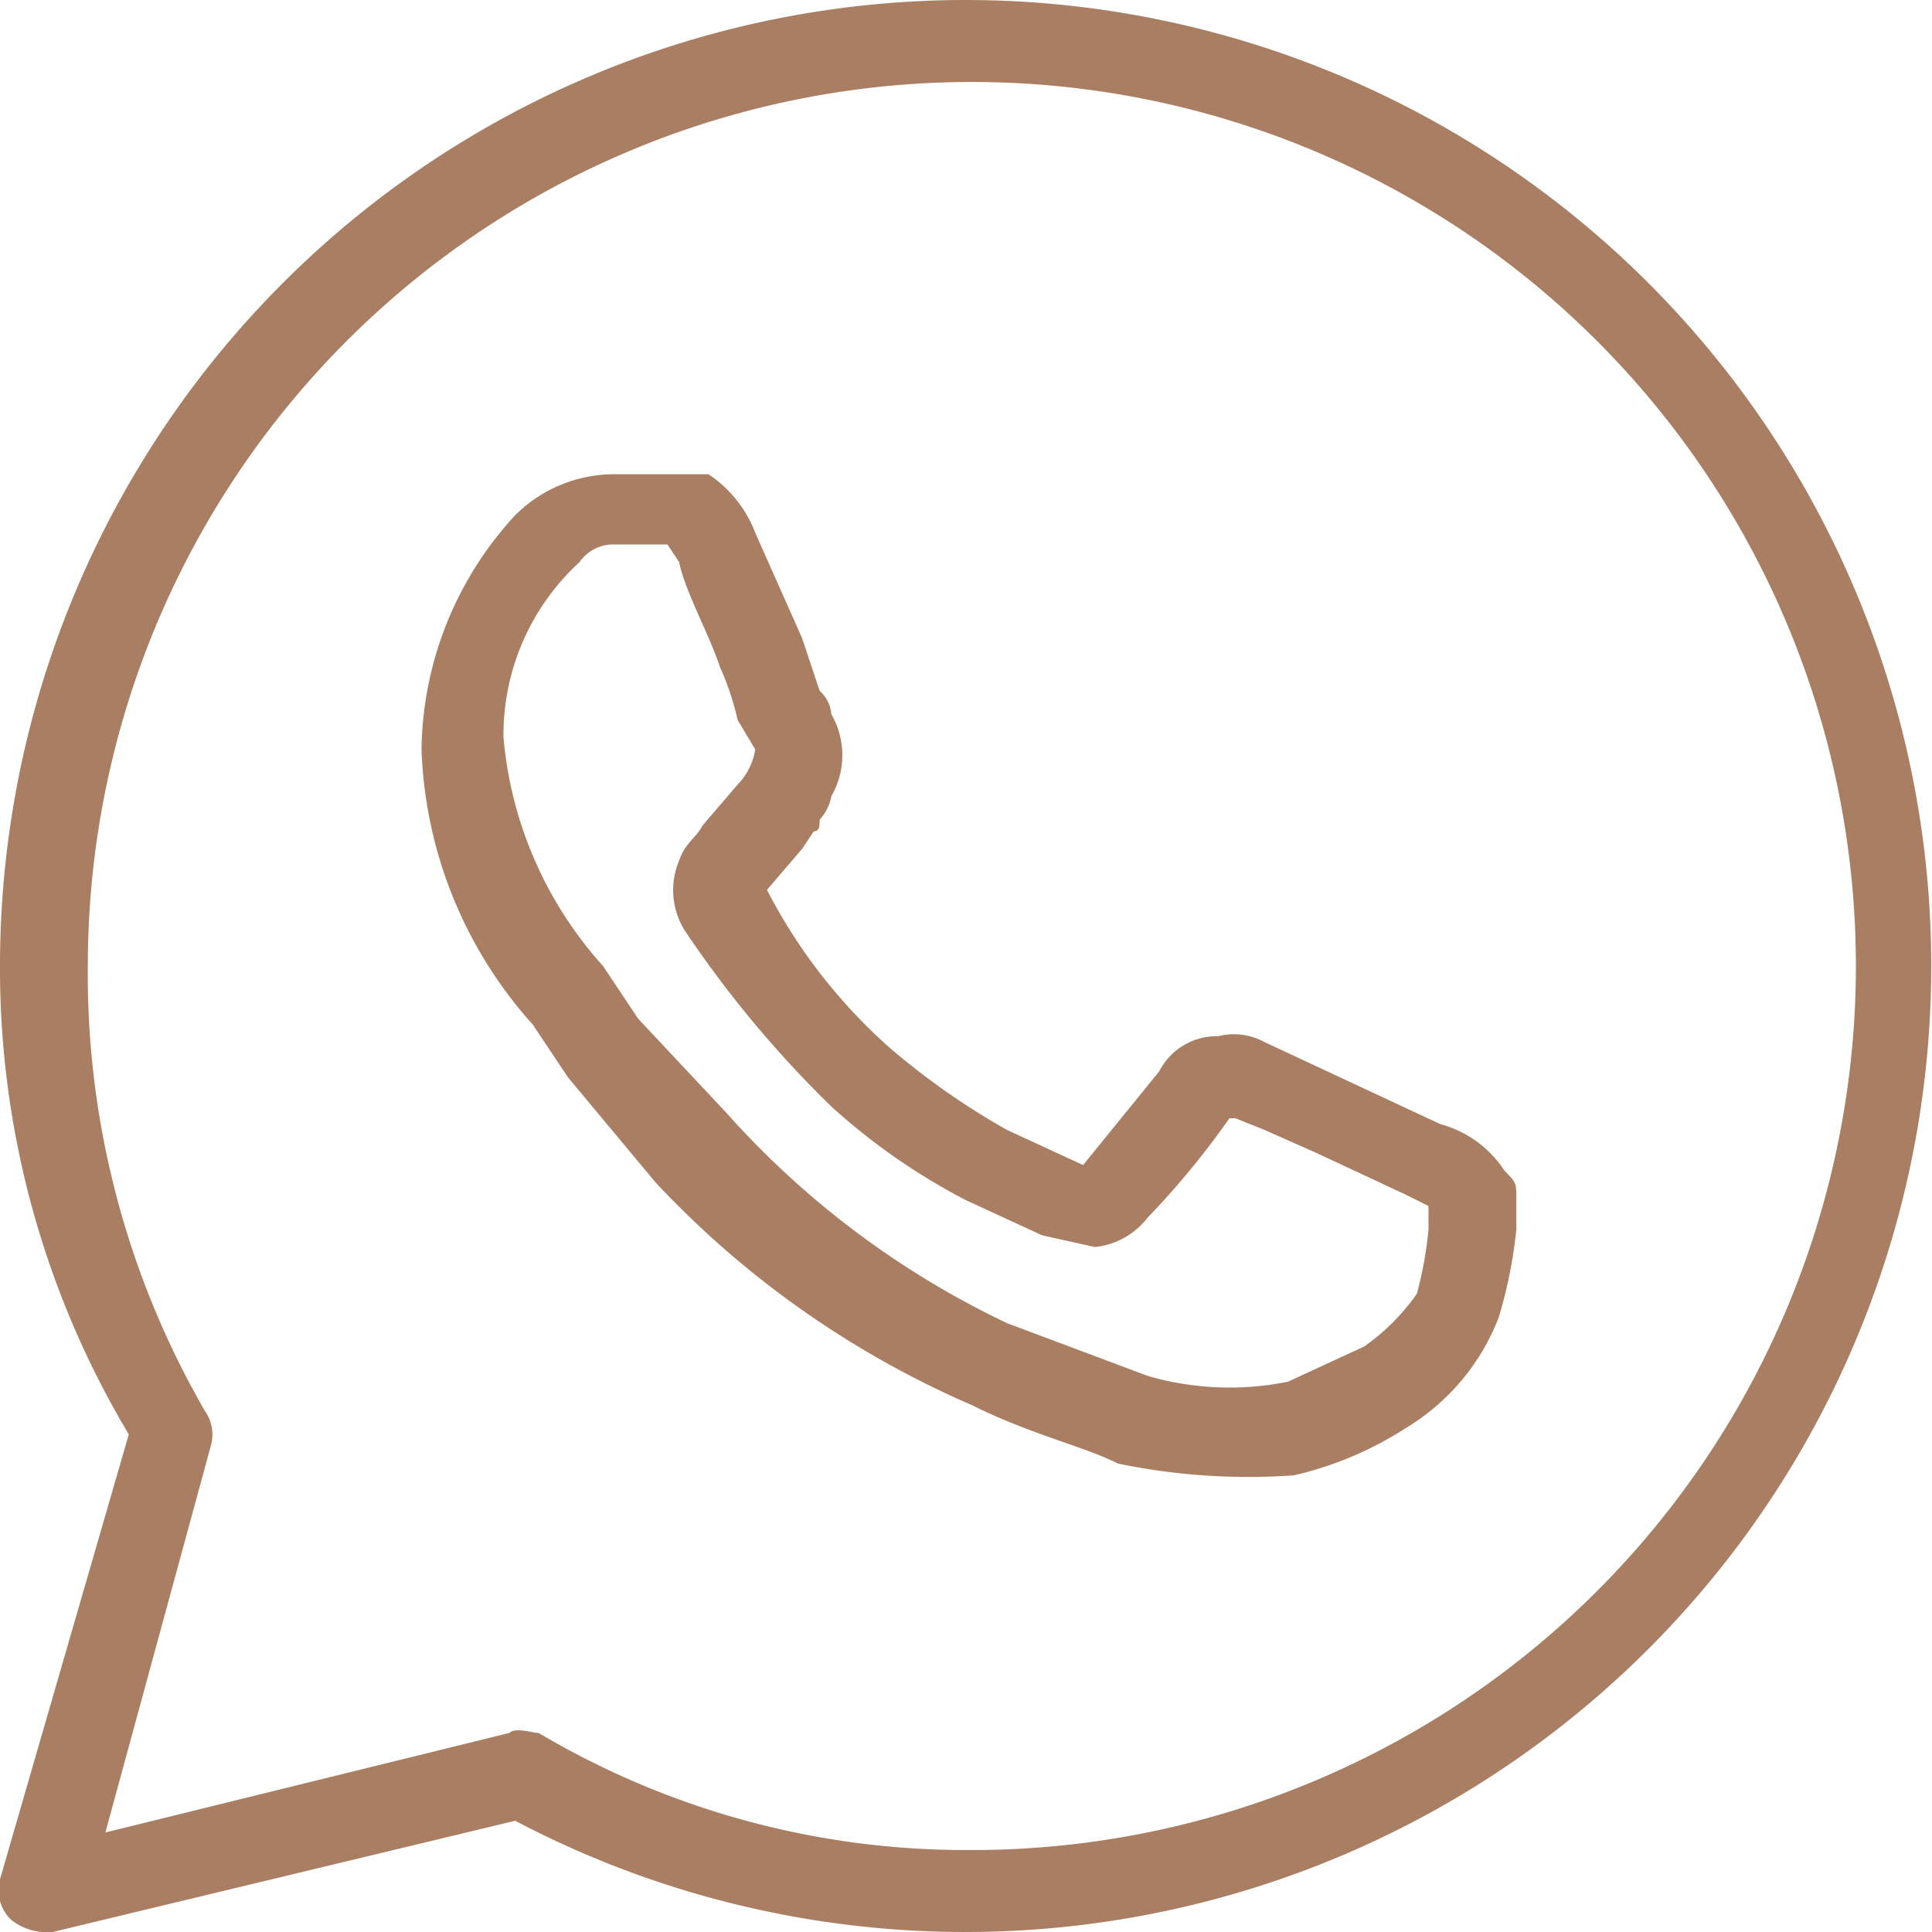 <svg id="da611bd2-8cfb-4361-9938-786941862a25" data-name="1c8fa25c-5bd7-46ea-8d92-0a2f26fca501" xmlns="http://www.w3.org/2000/svg" viewBox="0 0 33 33"><title>noun_Whatsapp</title><path d="M17,.5A16.5,16.5,0,0,0,.5,17a15.5,15.5,0,0,0,2.2,8L.5,32.6a.7.7,0,0,0,.2.7,1,1,0,0,0,.7.2l7.9-1.9A16.5,16.5,0,1,0,17,.5Zm0,31.6a14.3,14.3,0,0,1-7.3-2c-.1,0-.4-.1-.5,0L2.3,31.8l1.8-6.6a.7.7,0,0,0-.1-.6A14.9,14.9,0,0,1,2,17,15.1,15.1,0,1,1,17,32.1Z" transform="translate(-0.5 -0.5)" style="fill:#a97e63"/><path d="M25.1,19.7,23.6,19l-1.5-.7a1.1,1.1,0,0,0-.8-.1,1.1,1.1,0,0,0-1,.6L19,20.4h0l-1.3-.6a12.5,12.5,0,0,1-2-1.4,9.3,9.3,0,0,1-2.1-2.7l.6-.7.2-.3c.1,0,.1-.1.1-.2a.8.8,0,0,0,.2-.4,1.4,1.4,0,0,0,0-1.4.6.6,0,0,0-.2-.4l-.3-.9-.8-1.8a2.1,2.1,0,0,0-.8-1H11a2.4,2.4,0,0,0-1.7.7,6,6,0,0,0-1.6,4,7.4,7.4,0,0,0,1.9,4.7l.6.9,1.5,1.8a16.2,16.2,0,0,0,5.4,3.8c1,.5,1.9.7,2.5,1a11,11,0,0,0,3,.2,6,6,0,0,0,1.9-.8A3.8,3.8,0,0,0,26.1,23a8,8,0,0,0,.3-1.5V21c0-.3,0-.3-.2-.5A1.9,1.9,0,0,0,25.1,19.7Zm-.2,1.8a6.5,6.5,0,0,1-.2,1.1,3.7,3.7,0,0,1-.9.9l-1.3.6a5,5,0,0,1-2.4-.1l-2.4-.9a15.1,15.1,0,0,1-4.8-3.6l-1.5-1.6-.6-.9a6.7,6.7,0,0,1-1.7-3.9,4,4,0,0,1,1.3-3,.7.7,0,0,1,.6-.3h.9l.2.3c.1.5.5,1.2.7,1.8a4.7,4.7,0,0,1,.3.9l.3.5h0a1.1,1.1,0,0,1-.3.6l-.6.7c-.1.2-.3.3-.4.6a1.3,1.3,0,0,0,.1,1.2,18.8,18.8,0,0,0,2.5,3A10.8,10.8,0,0,0,17,21l1.3.6.9.2a1.3,1.3,0,0,0,.9-.5,14.1,14.1,0,0,0,1.4-1.7h.1l.5.2.9.4,1.5.7.4.2Z" transform="translate(-0.5 -0.5)" style="fill:#a97e63"/></svg>